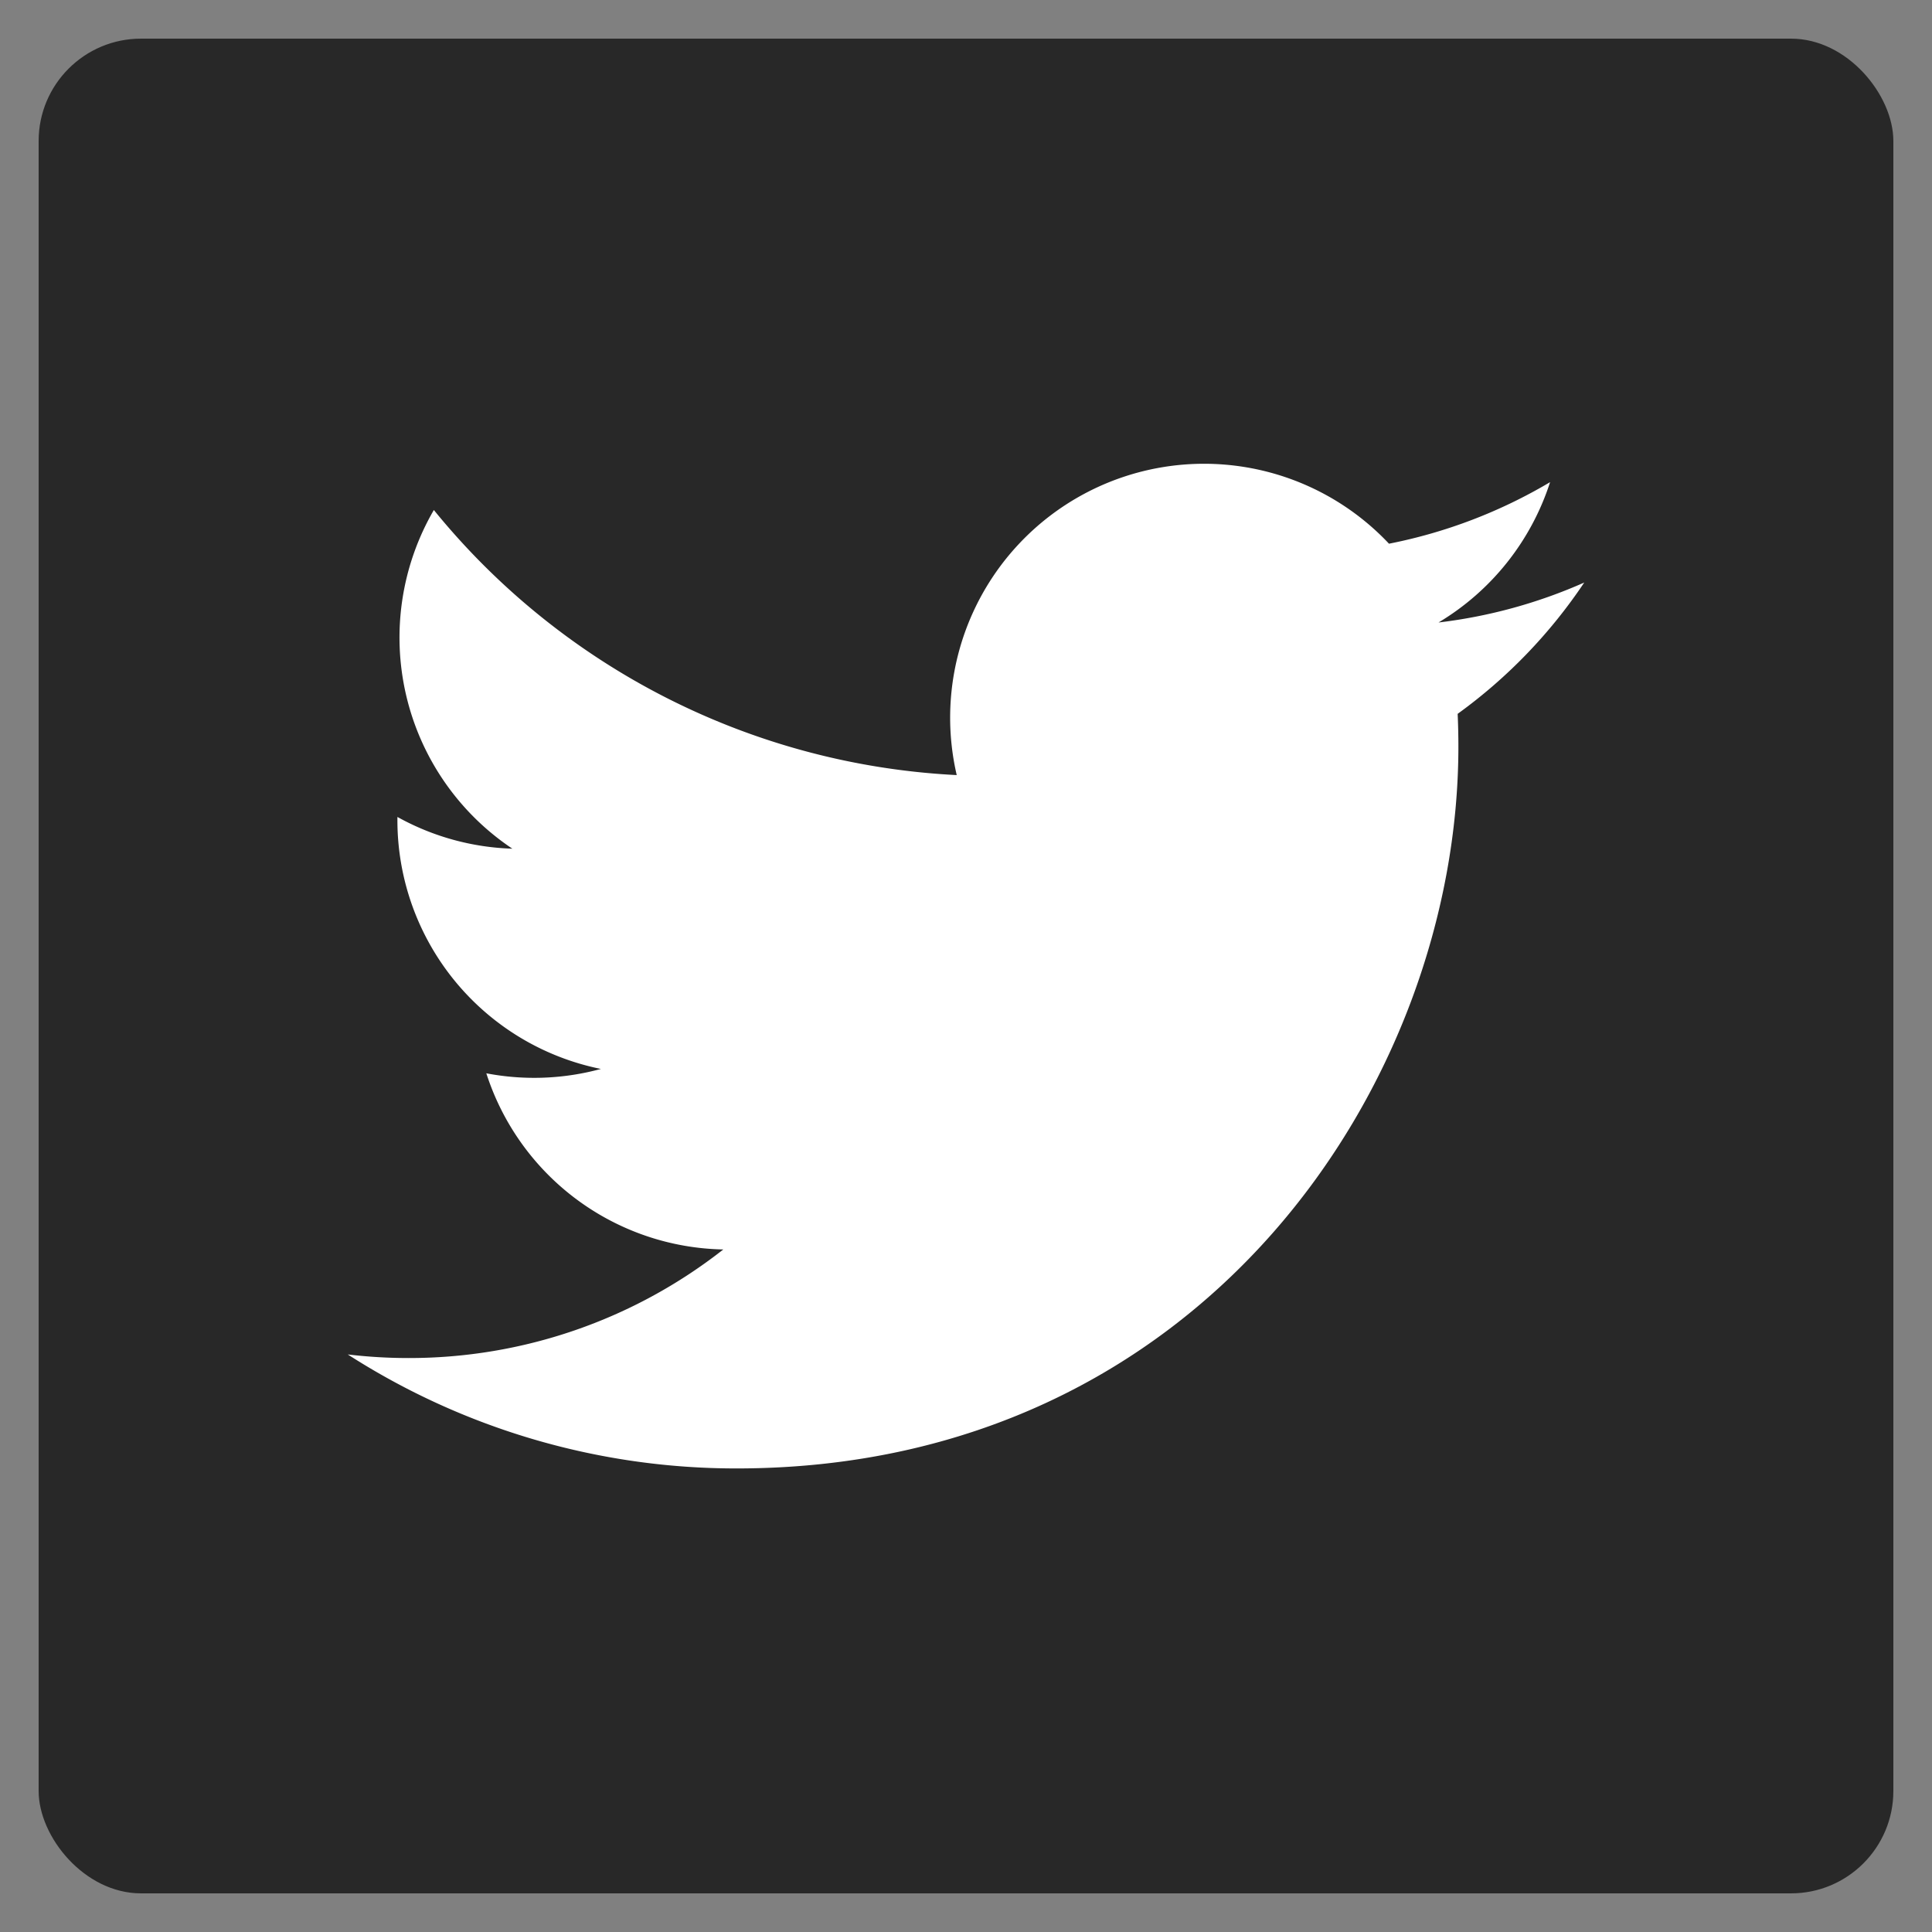<svg id="Layer_1" data-name="Layer 1" xmlns="http://www.w3.org/2000/svg" viewBox="0 0 50 50"><rect x="0" y="0" width="50" height="50" fill="#808080" stroke="none"/><defs><style>.cls-1{fill:#282828;}.cls-2{fill:#fff;}</style></defs><title>twitter</title><rect id="background" class="cls-1" x="1" y="1" width="48" height="48" rx="2.649" ry="2.649"/><path class="cls-2" d="M41,15.076a13.124,13.124,0,0,1-3.771,1.034,6.585,6.585,0,0,0,2.887-3.632,13.143,13.143,0,0,1-4.169,1.593,6.571,6.571,0,0,0-11.187,5.988A18.638,18.638,0,0,1,11.228,13.199a6.572,6.572,0,0,0,2.032,8.765,6.539,6.539,0,0,1-2.974-.821c-.001.027-.001.055-.001.083a6.569,6.569,0,0,0,5.266,6.438,6.579,6.579,0,0,1-2.965.113,6.572,6.572,0,0,0,6.133,4.559,13.172,13.172,0,0,1-8.154,2.81A13.321,13.321,0,0,1,9,35.053a18.582,18.582,0,0,0,10.064,2.95c12.076,0,18.679-10.004,18.679-18.68q0-.427-.019-.849A13.339,13.339,0,0,0,41,15.076Z"/></svg>